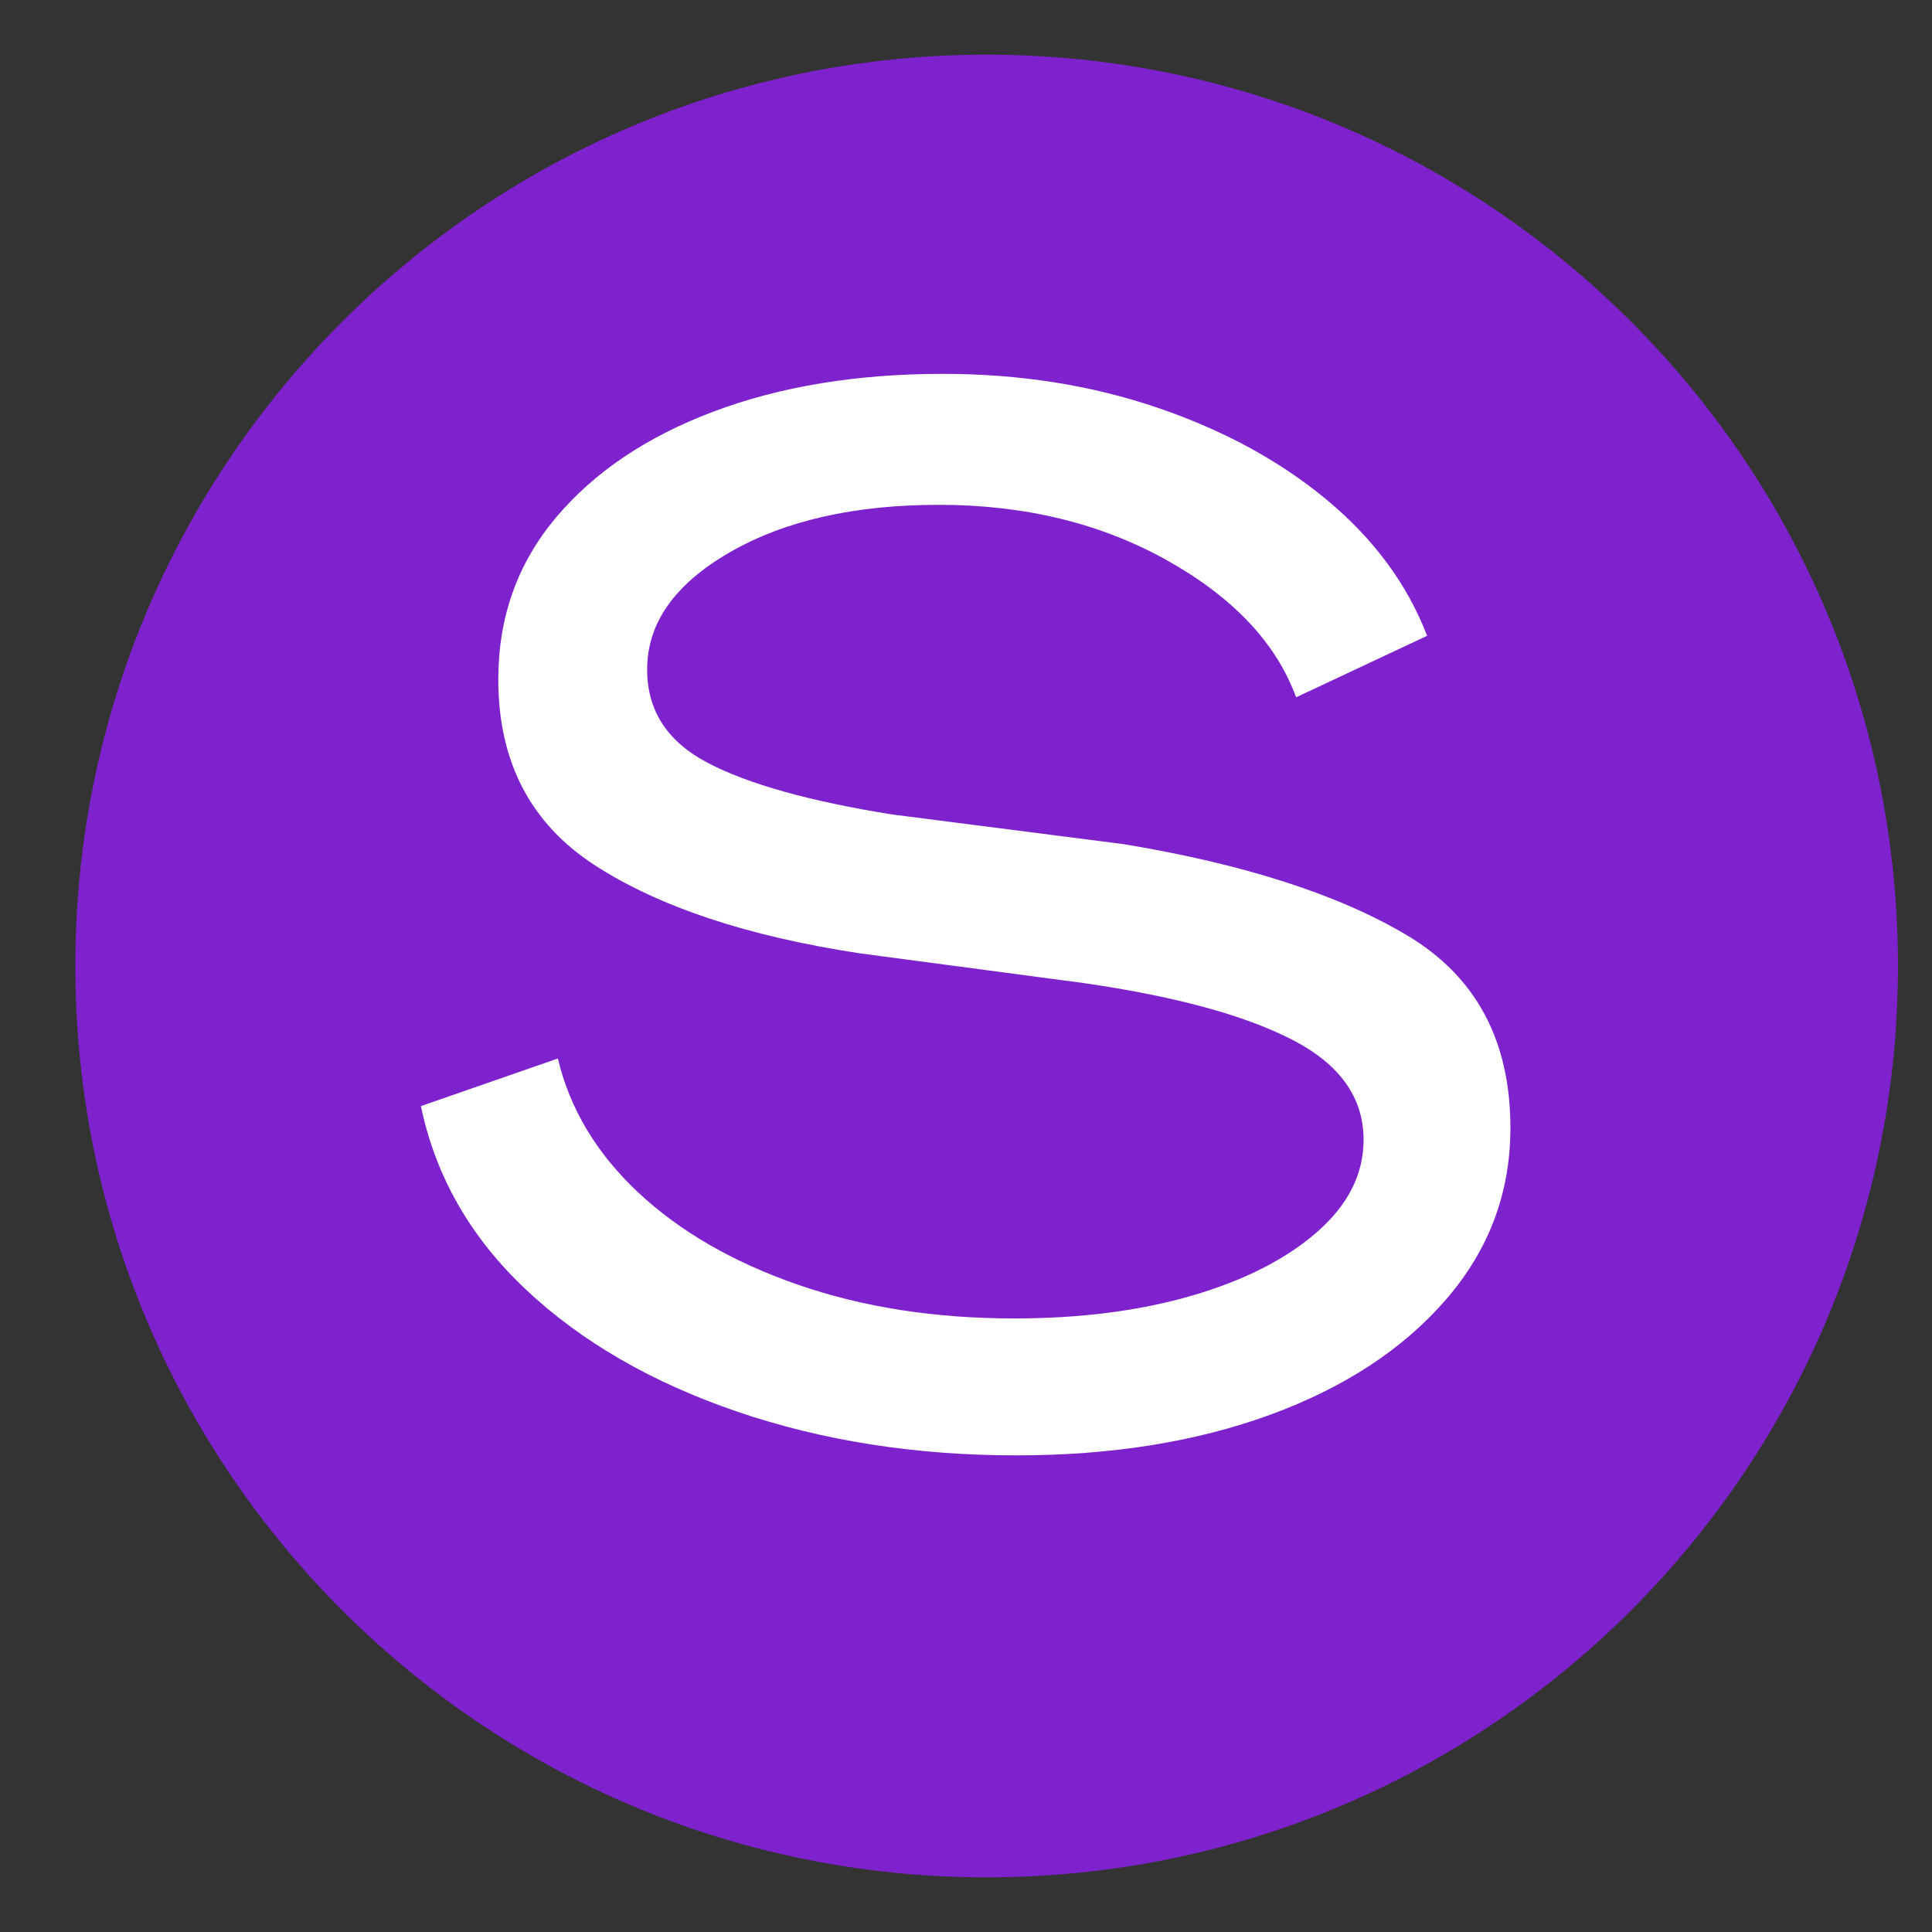 <svg xmlns="http://www.w3.org/2000/svg" xmlns:xlink="http://www.w3.org/1999/xlink" width="500" zoomAndPan="magnify" viewBox="0 0 375 375" height="500" preserveAspectRatio="xMidYMid meet" version="1.2"><rect x="0" y="0" width="375" height="375" fill="#333333" stroke="none"/><defs><clipPath id="10dc567eda"><path d="M 14.617 10.613 L 368.391 10.613 L 368.391 364.387 L 14.617 364.387 Z M 14.617 10.613 "/></clipPath><clipPath id="d099102898"><path d="M 191.504 10.613 C 93.812 10.613 14.617 89.809 14.617 187.5 C 14.617 285.191 93.812 364.387 191.504 364.387 C 289.195 364.387 368.391 285.191 368.391 187.5 C 368.391 89.809 289.195 10.613 191.504 10.613 Z M 191.504 10.613 "/></clipPath></defs><g id="1576b72392"><g clip-rule="nonzero" clip-path="url(#10dc567eda)"><g clip-rule="nonzero" clip-path="url(#d099102898)"><path style=" stroke:none;fill-rule:nonzero;fill:#7e22ce;fill-opacity:1;" d="M 14.617 10.613 L 368.391 10.613 L 368.391 364.387 L 14.617 364.387 Z M 14.617 10.613 "/></g></g><g style="fill:#ffffff;fill-opacity:1;"><g transform="translate(72.843, 274.784)"><path style="stroke:none" d="M 124.422 7.703 C 104.898 7.703 86.859 4.879 70.297 -0.766 C 53.734 -6.422 40.055 -14.316 29.266 -24.453 C 18.484 -34.598 11.68 -46.477 8.859 -60.094 L 35.438 -69.328 C 37.75 -59.578 42.945 -50.91 51.031 -43.328 C 59.125 -35.754 69.461 -29.785 82.047 -25.422 C 94.629 -21.055 108.625 -18.875 124.031 -18.875 C 136.875 -18.875 148.363 -20.348 158.5 -23.297 C 168.645 -26.254 176.734 -30.363 182.766 -35.625 C 188.805 -40.895 191.828 -46.867 191.828 -53.547 C 191.828 -61.754 187.203 -68.234 177.953 -72.984 C 168.711 -77.742 155.234 -81.406 137.516 -83.969 L 93.984 -89.75 C 72.16 -93.082 55.02 -98.789 42.562 -106.875 C 30.102 -114.969 23.875 -126.977 23.875 -142.906 C 23.875 -154.977 27.598 -165.441 35.047 -174.297 C 42.492 -183.16 52.703 -190.031 65.672 -194.906 C 78.641 -199.781 93.469 -202.219 110.156 -202.219 C 125.051 -202.219 138.914 -200.035 151.75 -195.672 C 164.594 -191.305 175.57 -185.336 184.688 -177.766 C 193.812 -170.191 200.301 -161.395 204.156 -151.375 L 178.734 -139.438 C 174.879 -149.969 166.531 -158.828 153.688 -166.016 C 140.852 -173.203 126.086 -176.797 109.391 -176.797 C 92.953 -176.797 79.406 -173.711 68.75 -167.547 C 58.094 -161.391 52.766 -153.816 52.766 -144.828 C 52.766 -136.867 56.68 -130.832 64.516 -126.719 C 72.348 -122.613 84.227 -119.281 100.156 -116.719 L 145.219 -110.938 C 168.582 -107.082 186.941 -101.176 200.297 -93.219 C 213.648 -85.258 220.328 -72.805 220.328 -55.859 C 220.328 -43.273 216.156 -32.164 207.812 -22.531 C 199.469 -12.906 188.102 -5.457 173.719 -0.188 C 159.344 5.07 142.91 7.703 124.422 7.703 Z M 124.422 7.703 "/></g></g></g></svg>